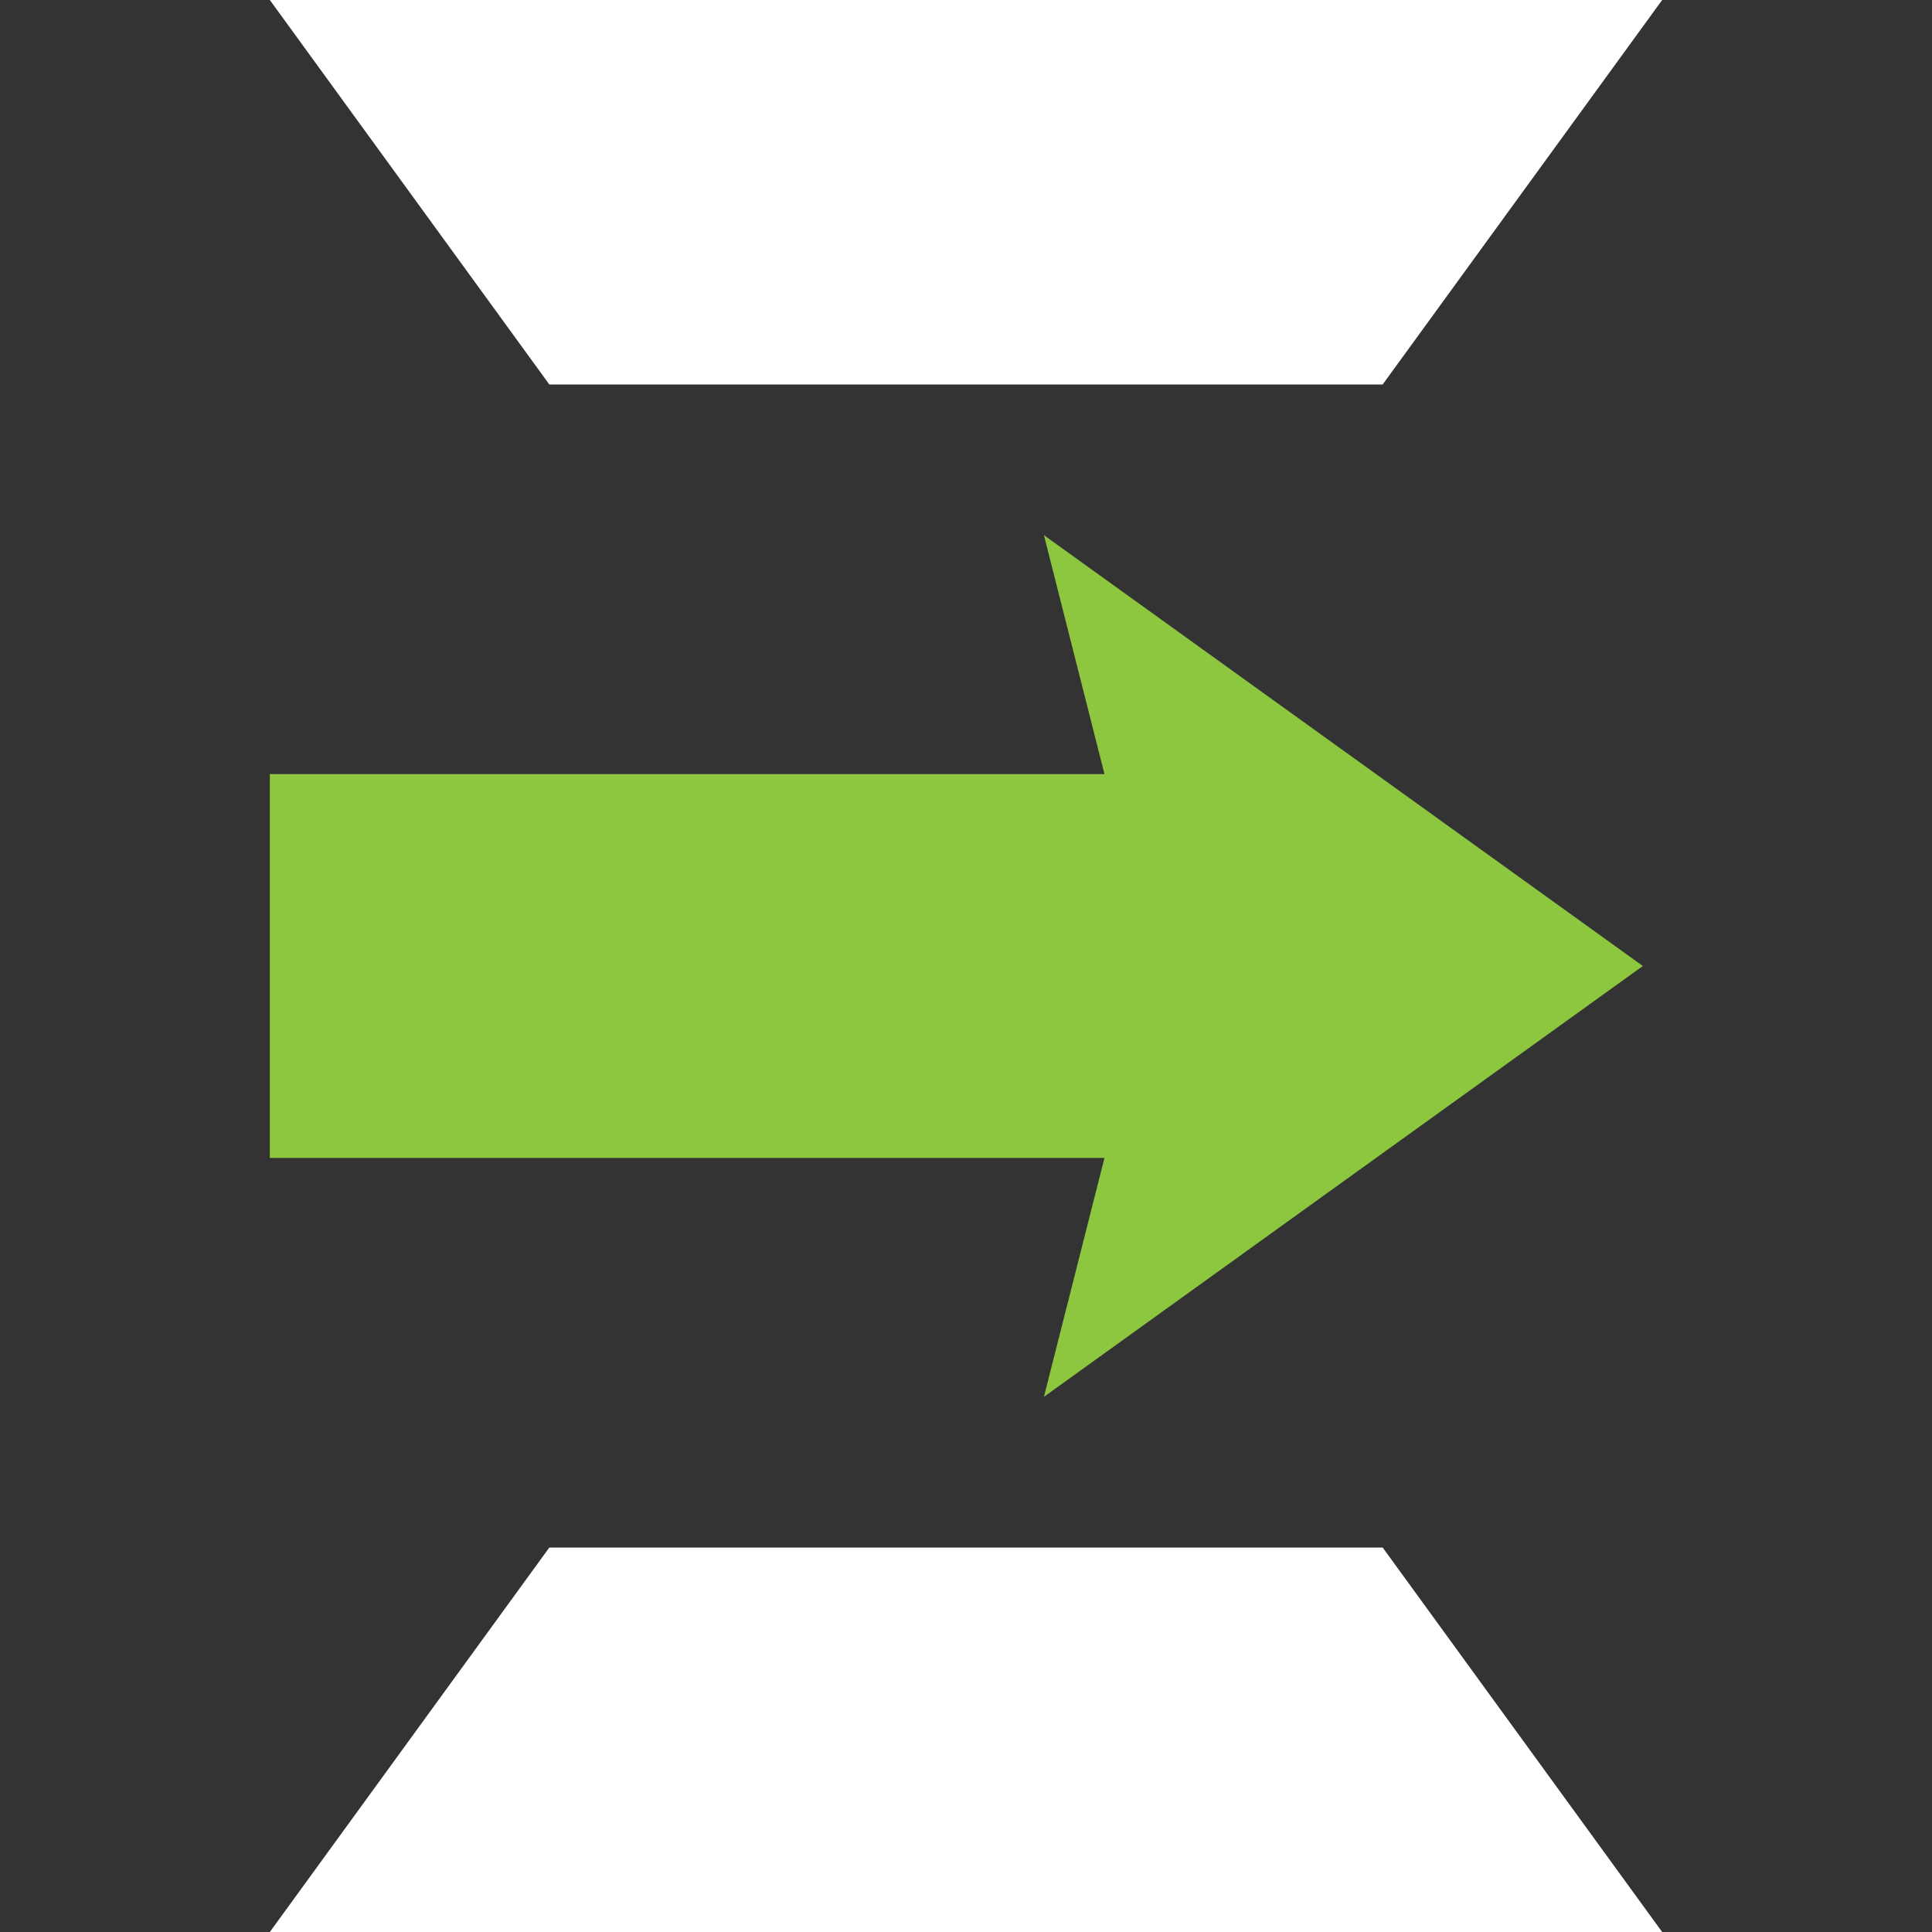 <?xml version="1.0" encoding="utf-8"?>
<!-- Generator: Adobe Illustrator 21.0.2, SVG Export Plug-In . SVG Version: 6.00 Build 0)  -->
<svg version="1.1" id="Layer_1" xmlns="http://www.w3.org/2000/svg" xmlns:xlink="http://www.w3.org/1999/xlink" x="0px" y="0px"
	 viewBox="0 0 300 300" style="enable-background:new 0 0 300 300;" xml:space="preserve">
<rect x="0" y="0" width="300" height="300" fill="#333333" stroke="none"/>
<style type="text/css">
	.st0{fill:#FFFFFF;}
	.st1{fill:#8DC63F;}
</style>
<g>
	<g>
		<polygon class="st0" points="214.7,59.7 85.3,59.7 41.9,0 258.1,0 		"/>
		<polygon class="st0" points="258.1,300 41.9,300 85.3,240.3 214.7,240.3 		"/>
	</g>
	<polygon class="st1" points="255.1,150 162.1,83.1 171.5,120.2 41.9,120.2 41.9,179.8 171.5,179.8 162.1,216.9 	"/>
</g>
</svg>
